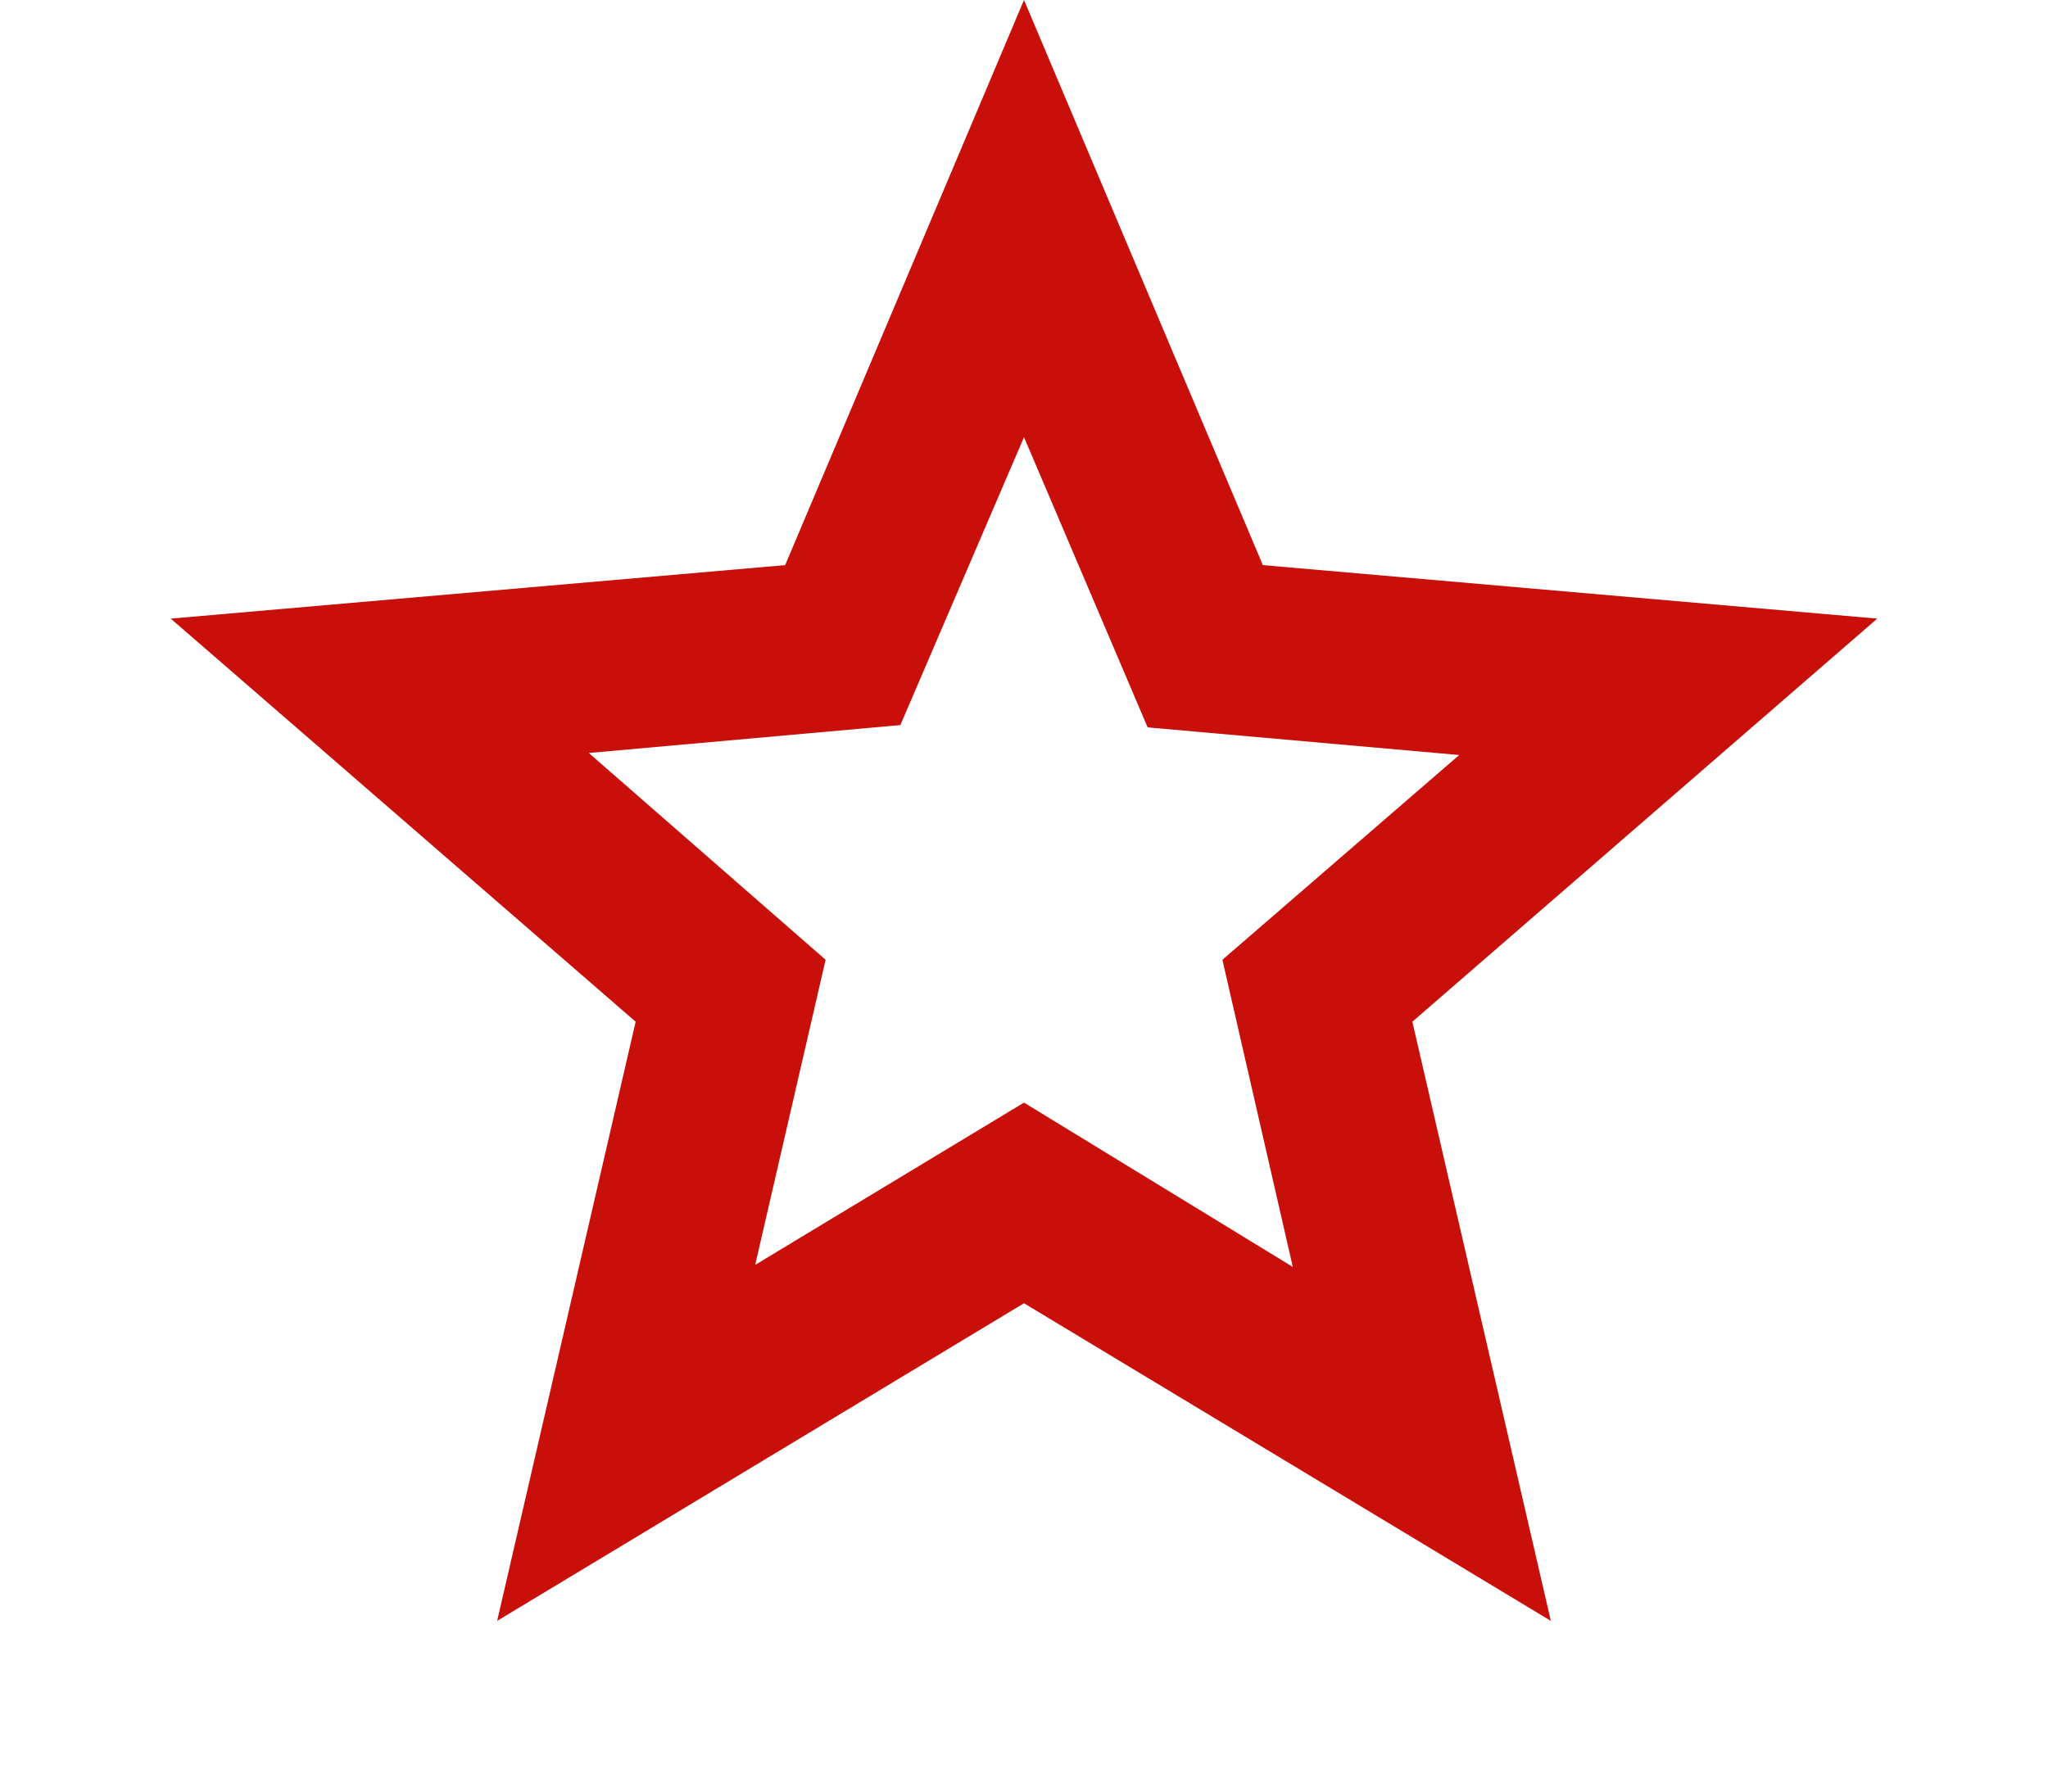 <svg width="8" height="7" viewBox="0 0 8 7" fill="none" xmlns="http://www.w3.org/2000/svg">
<path d="M2.95 4.942L4 4.308L5.05 4.95L4.775 3.75L5.7 2.95L4.483 2.842L4 1.708L3.517 2.833L2.3 2.942L3.225 3.75L2.95 4.942ZM1.942 6.333L2.483 3.992L0.667 2.417L3.067 2.208L4 0L4.933 2.208L7.333 2.417L5.517 3.992L6.058 6.333L4 5.092L1.942 6.333Z" fill="#c90f09"/>
</svg>
